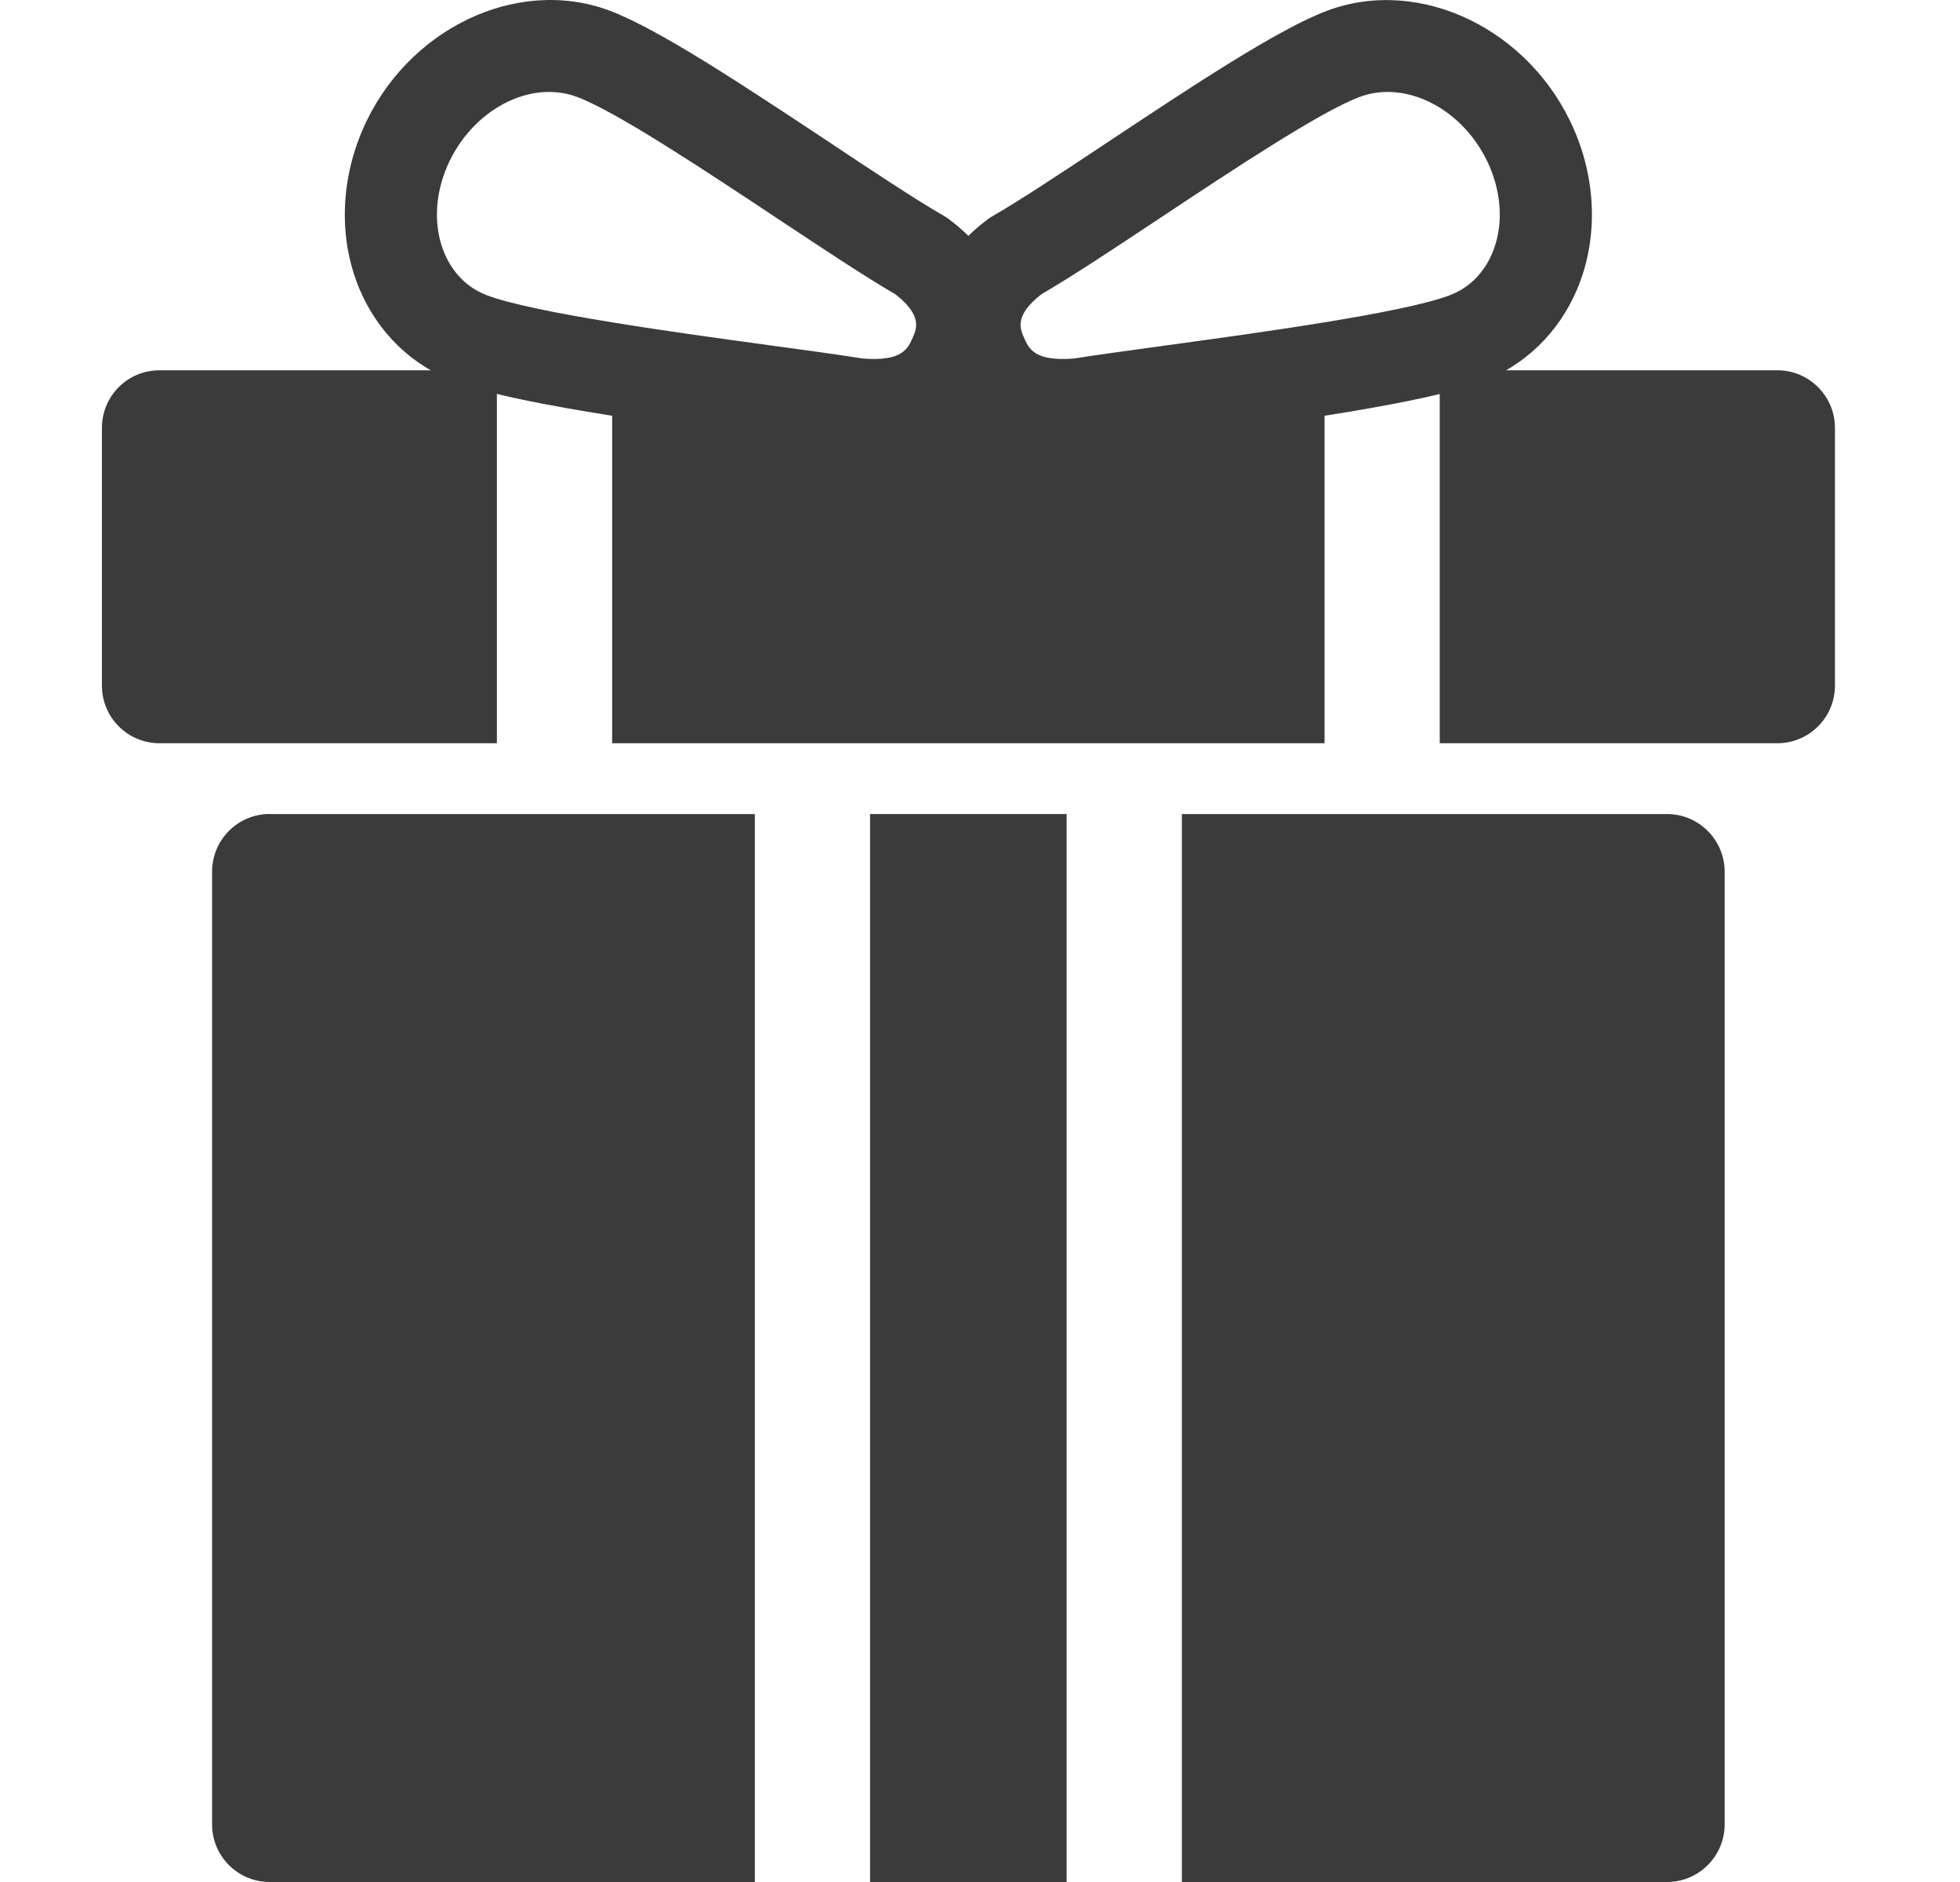 <svg width="25" height="24" viewBox="0 0 25 24" fill="none" xmlns="http://www.w3.org/2000/svg">
<g clip-path="url(#clip0_169_295)">
<path d="M3.44 10.381H9.628V24H3.44C3.034 24 2.705 23.671 2.705 23.265V11.116C2.705 10.71 3.034 10.38 3.44 10.38V10.381Z" fill="#3B3B3B"/>
<path d="M13.605 10.381H11.098V24H13.605V10.381Z" fill="#3B3B3B"/>
<path d="M21.998 11.116V23.265C21.998 23.671 21.668 24 21.263 24H15.075V10.381H21.263C21.668 10.381 21.998 10.711 21.998 11.116V11.116Z" fill="#3B3B3B"/>
<path d="M6.338 4.722V9.478H2.035C1.627 9.478 1.3 9.149 1.3 8.743V5.457C1.3 5.051 1.626 4.722 2.035 4.722H6.339L6.338 4.722Z" fill="#3B3B3B"/>
<path d="M16.895 4.722H7.808V9.478H16.895V4.722Z" fill="#3B3B3B"/>
<path d="M23.405 5.457V8.743C23.405 9.149 23.076 9.478 22.67 9.478H18.364V4.722H22.67C23.076 4.722 23.405 5.052 23.405 5.457V5.457Z" fill="#3B3B3B"/>
<path d="M13.561 5.753C12.792 5.753 12.26 5.42 11.977 4.76C11.666 4.038 11.895 3.32 12.605 2.792C12.624 2.778 12.643 2.765 12.664 2.754C13.02 2.549 13.563 2.189 14.138 1.807C15.201 1.102 16.3 0.372 16.927 0.137C18.113 -0.308 19.528 0.375 20.08 1.66C20.368 2.329 20.38 3.07 20.114 3.694C19.878 4.246 19.448 4.663 18.9 4.868C18.175 5.141 16.42 5.38 15.01 5.573C14.551 5.636 14.146 5.691 13.863 5.736C13.849 5.738 13.835 5.74 13.822 5.742C13.732 5.749 13.645 5.753 13.561 5.753ZM13.282 3.754C12.938 4.02 13.012 4.192 13.057 4.296C13.12 4.445 13.193 4.612 13.698 4.572C13.987 4.526 14.392 4.471 14.851 4.408C16.059 4.243 17.885 3.993 18.487 3.767C18.799 3.65 18.955 3.412 19.032 3.233C19.173 2.903 19.161 2.499 19 2.123C18.692 1.407 17.947 1.008 17.34 1.237C16.838 1.425 15.702 2.18 14.788 2.786C14.213 3.168 13.67 3.528 13.282 3.753V3.754Z" fill="#3B3B3B"/>
<path d="M11.142 5.753C11.058 5.753 10.971 5.749 10.881 5.742C10.867 5.74 10.854 5.738 10.84 5.736C10.557 5.691 10.153 5.636 9.693 5.573C8.283 5.38 6.528 5.14 5.803 4.868C5.256 4.662 4.824 4.246 4.589 3.694C4.323 3.07 4.336 2.328 4.623 1.659C5.175 0.374 6.589 -0.309 7.776 0.136C8.403 0.371 9.502 1.101 10.566 1.806C11.14 2.188 11.684 2.549 12.04 2.753C12.06 2.764 12.079 2.777 12.098 2.791C12.808 3.32 13.037 4.037 12.727 4.76C12.443 5.419 11.911 5.753 11.143 5.753L11.142 5.753ZM11.005 4.572C11.511 4.612 11.582 4.445 11.646 4.296C11.691 4.192 11.765 4.02 11.421 3.753C11.033 3.528 10.49 3.167 9.915 2.786C9.002 2.18 7.864 1.425 7.363 1.237C6.755 1.008 6.011 1.407 5.703 2.123C5.542 2.498 5.53 2.903 5.67 3.232C5.747 3.412 5.903 3.65 6.215 3.767C6.817 3.993 8.644 4.243 9.852 4.408C10.311 4.47 10.716 4.526 11.004 4.572H11.005Z" fill="#3B3B3B"/>
</g>
<defs>
<clipPath id="clip0_169_295">
<rect width="22.105" height="24" fill="white" transform="translate(1.3)"/>
</clipPath>
</defs>
</svg>
